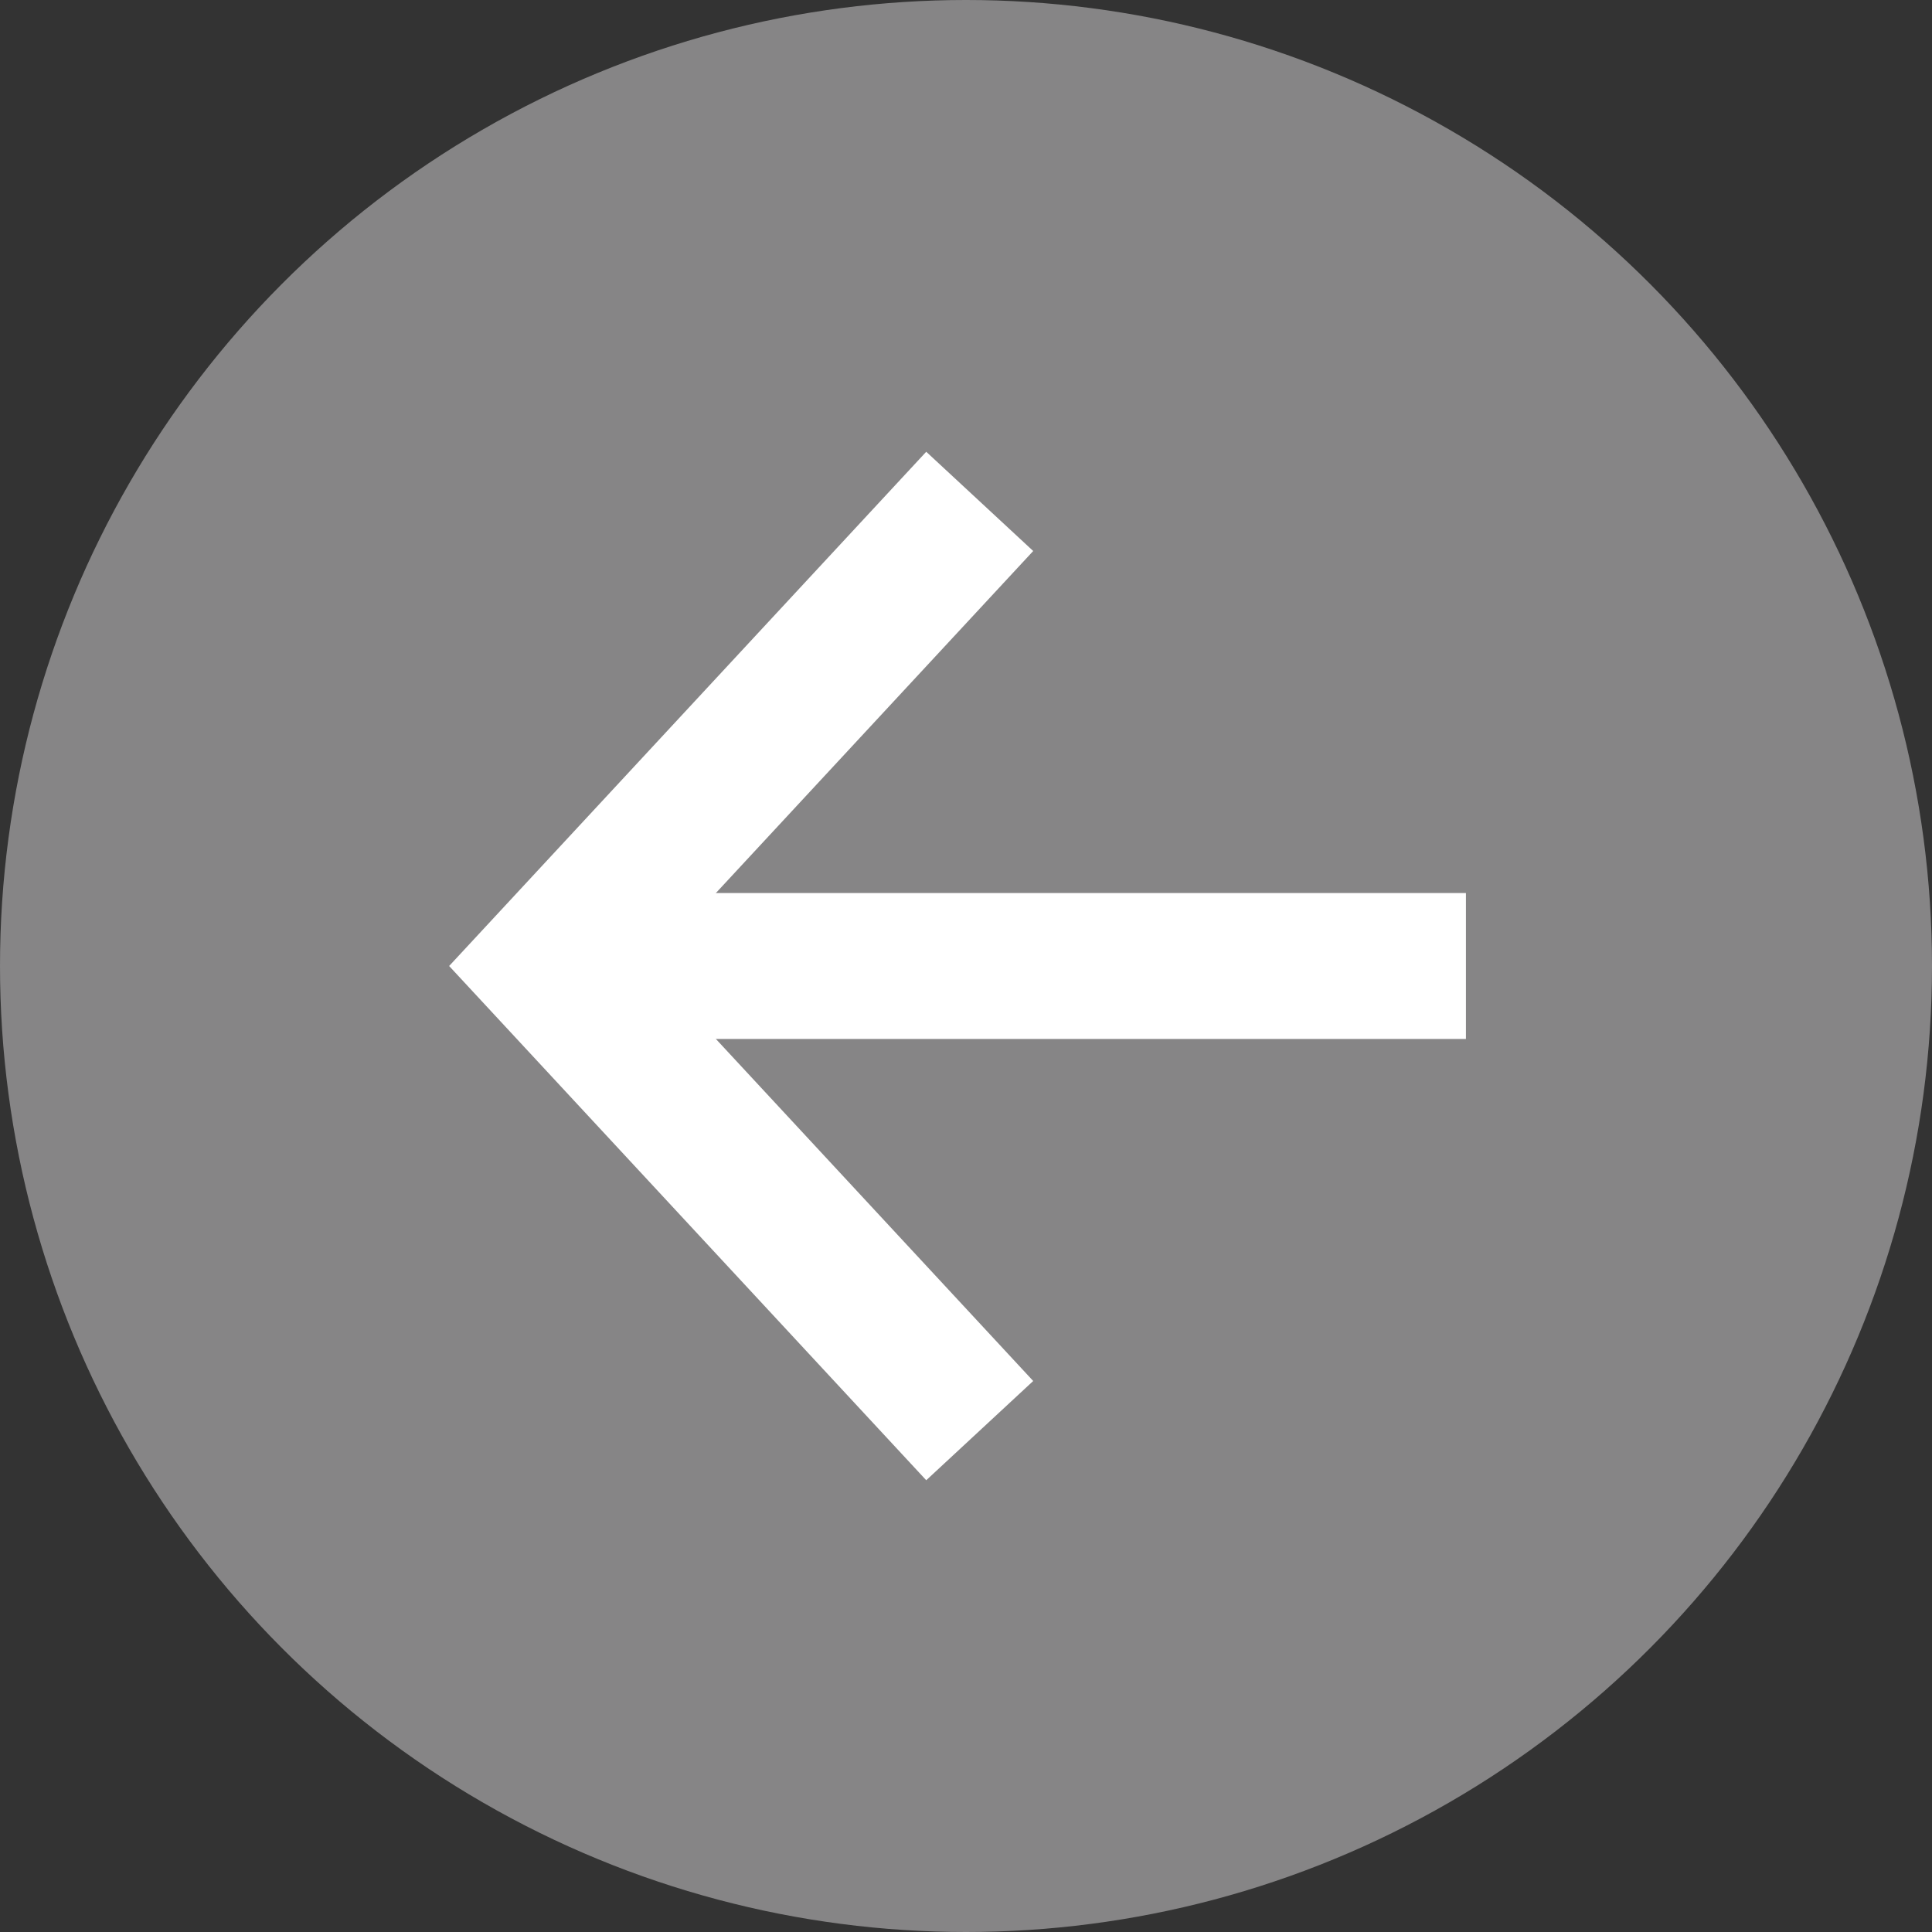<svg id="Layer_1" data-name="Layer 1" xmlns="http://www.w3.org/2000/svg" viewBox="0 0 66.2 66.2"><rect x="0" y="0" width="66.2" height="66.2" fill="#333333" stroke="none"/><defs><style>.cls-1{fill:#868586;}.cls-2{fill:none;stroke:#fff;stroke-miterlimit:10;stroke-width:5px;}</style></defs><title>arrow-circle-grey-left</title><circle class="cls-1" cx="33.1" cy="33.1" r="33.1"/><polyline class="cls-2" points="33.57 17.18 18.8 33.1 33.57 49.02"/><line class="cls-2" x1="18.8" y1="33.1" x2="50.23" y2="33.1"/></svg>